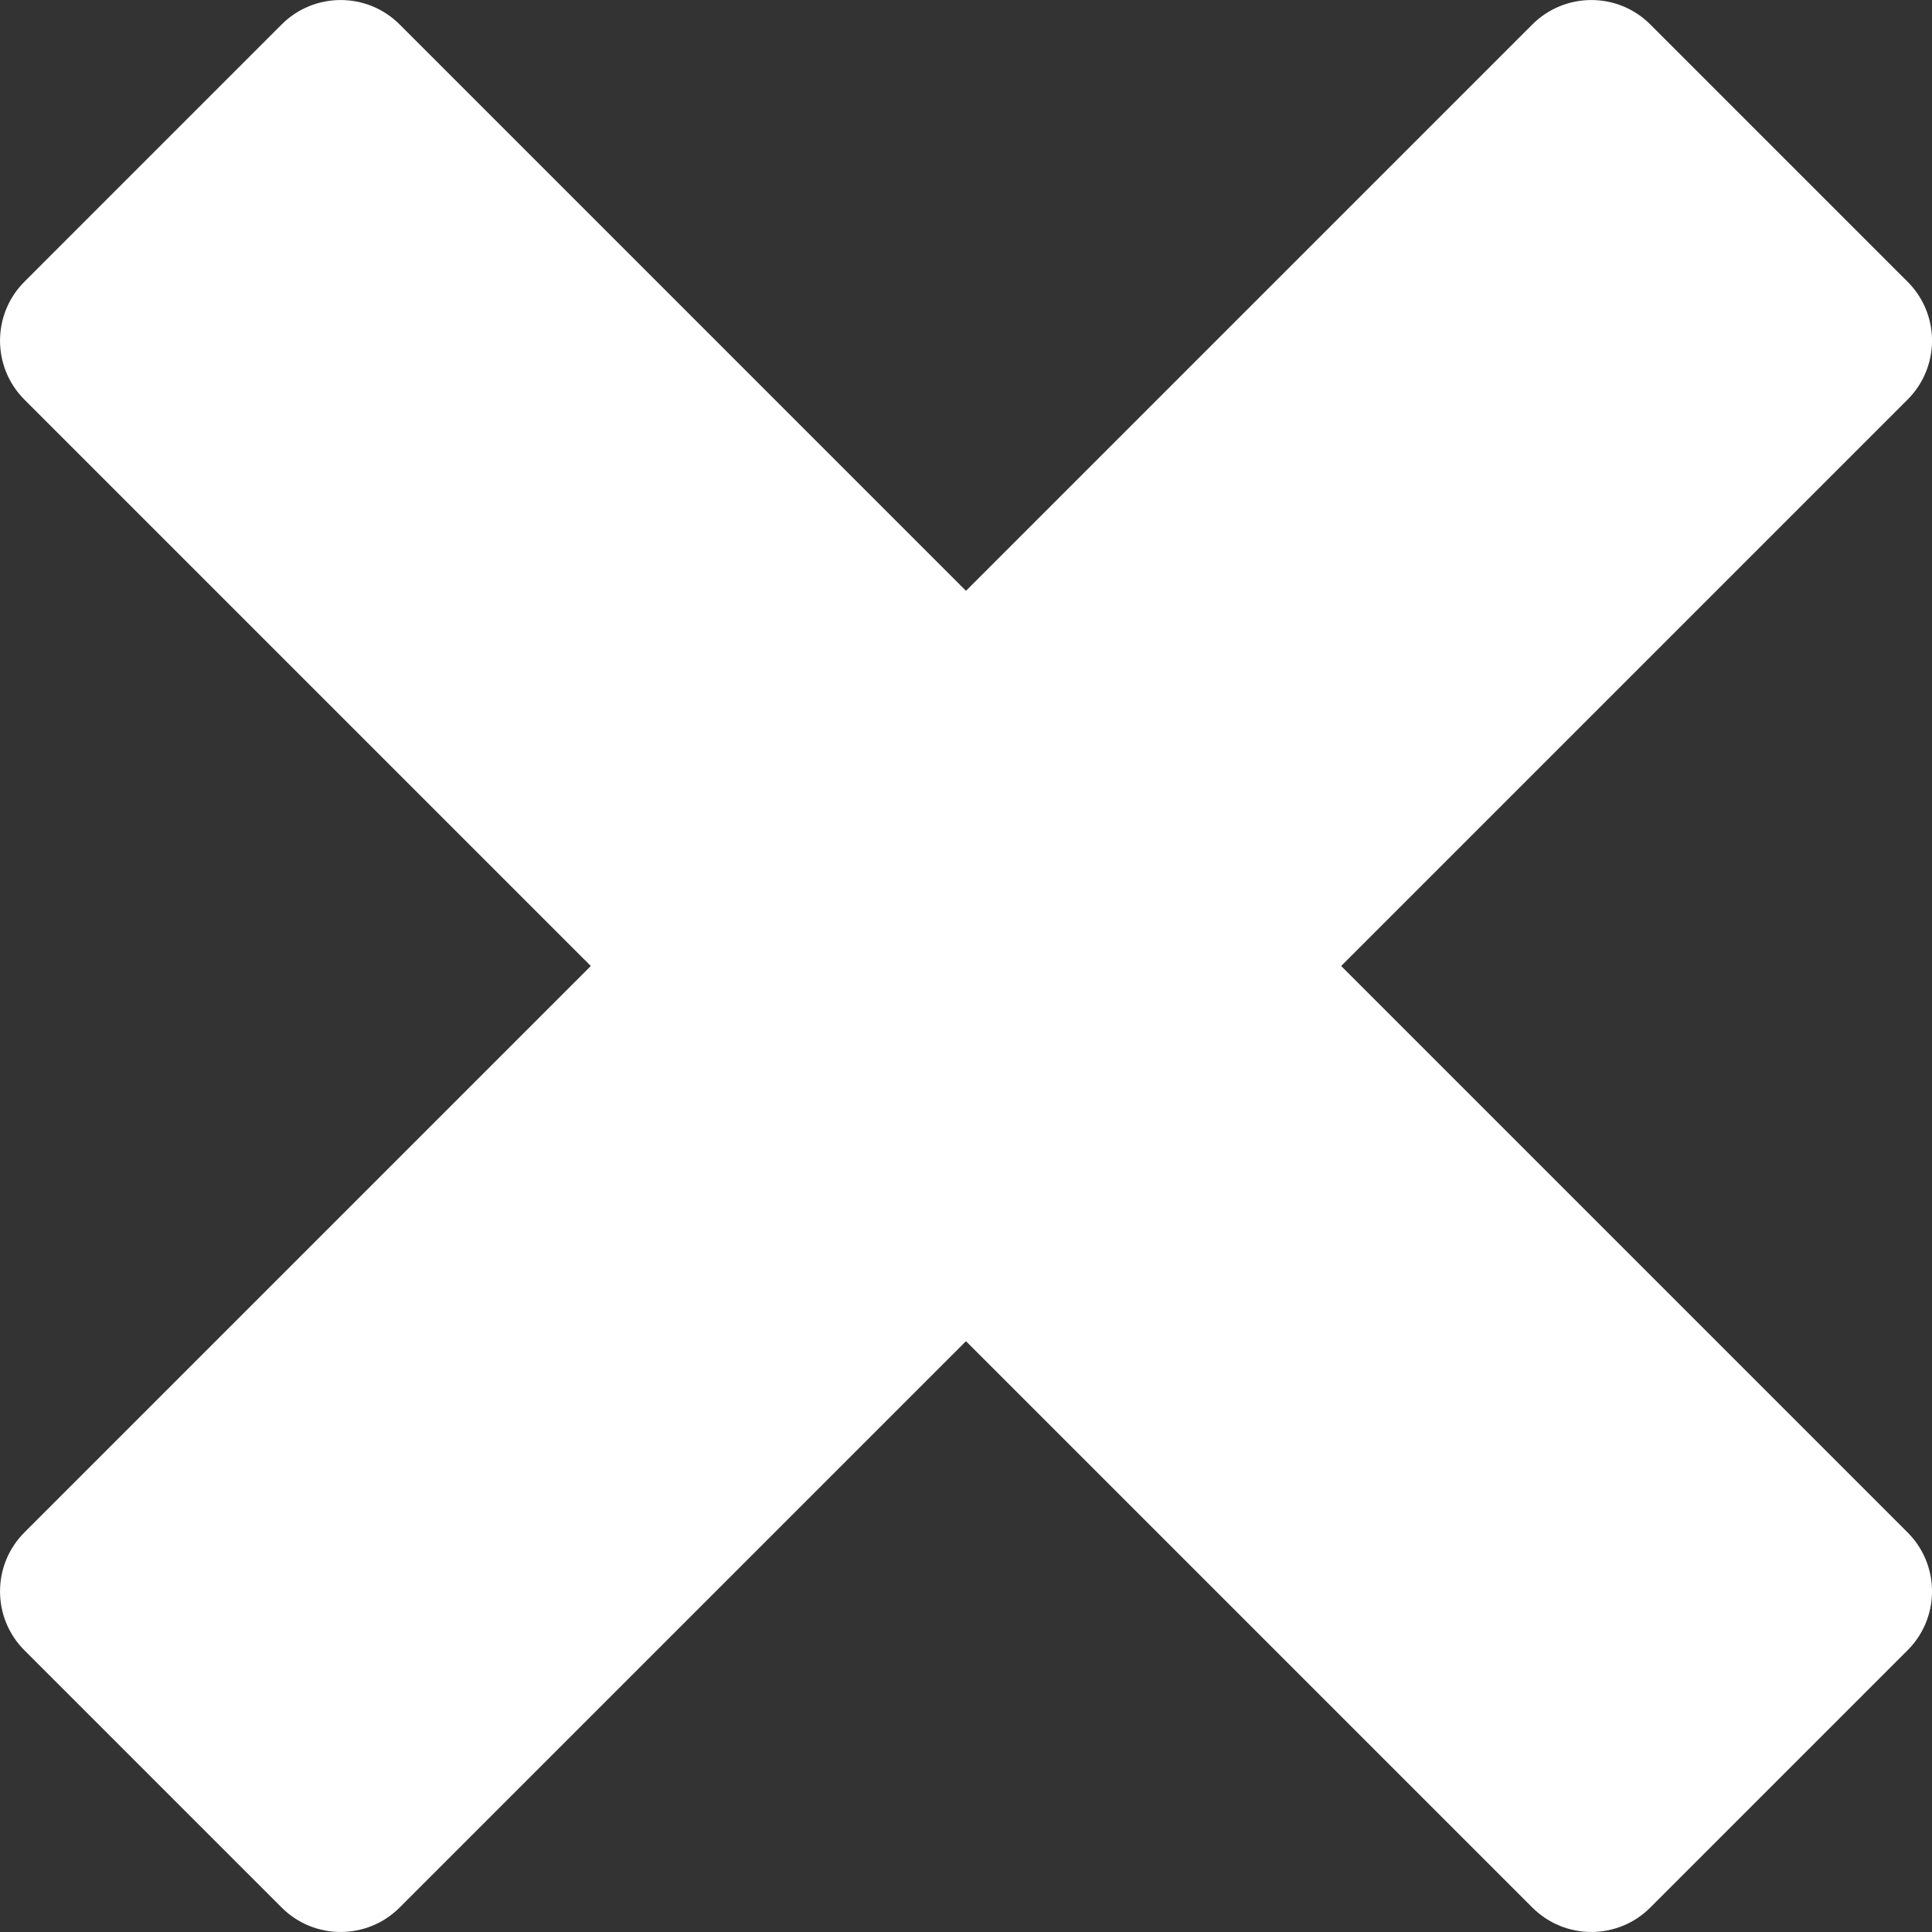 <?xml version="1.0" encoding="UTF-8"?>
<!DOCTYPE svg PUBLIC "-//W3C//DTD SVG 1.1//EN" "http://www.w3.org/Graphics/SVG/1.1/DTD/svg11.dtd">
<!-- Creator: CorelDRAW 2020 (64 Bit) -->
<svg xmlns="http://www.w3.org/2000/svg" xml:space="preserve" width="9.172mm" height="9.172mm" version="1.1" style="shape-rendering:geometricPrecision; text-rendering:geometricPrecision; image-rendering:optimizeQuality; fill-rule:evenodd; clip-rule:evenodd"
viewBox="0 0 917.22 917.22"
 xmlns:xlink="http://www.w3.org/1999/xlink"
 xmlns:xodm="http://www.corel.com/coreldraw/odm/2003">
 <rect x="0" y="0" width="917.22" height="917.22" fill="#333333" stroke="none"/>
 <defs>
  <style type="text/css">
   <![CDATA[
    .fil0 {fill:white;fill-rule:nonzero}
   ]]>
  </style>
 </defs>
 <g id="Camada_x0020_1">
  <path class="fil0" d="M636.72 458.61l268.89 -268.89c7.5,-7.48 11.37,-17.23 11.61,-27.04l0 -1.9c-0.23,-9.82 -4.1,-19.55 -11.61,-27.04l-122.13 -122.14c-15.45,-15.45 -40.5,-15.45 -55.99,0l-268.89 268.89 -268.88 -268.89c-15.45,-15.45 -40.54,-15.45 -55.99,0l-122.13 122.14c-15.45,15.45 -15.45,40.53 0,55.98l268.89 268.89 -268.89 268.89c-15.45,15.48 -15.45,40.53 0,55.98l122.13 122.13c15.45,15.46 40.54,15.46 55.99,0l268.88 -268.88 268.89 268.88c15.49,15.46 40.54,15.46 55.99,0l122.13 -122.13c7.5,-7.48 11.37,-17.22 11.61,-27.03l0 -1.9c-0.23,-9.81 -4.1,-19.55 -11.61,-27.05l-268.89 -268.89z"/>
 </g>
</svg>
